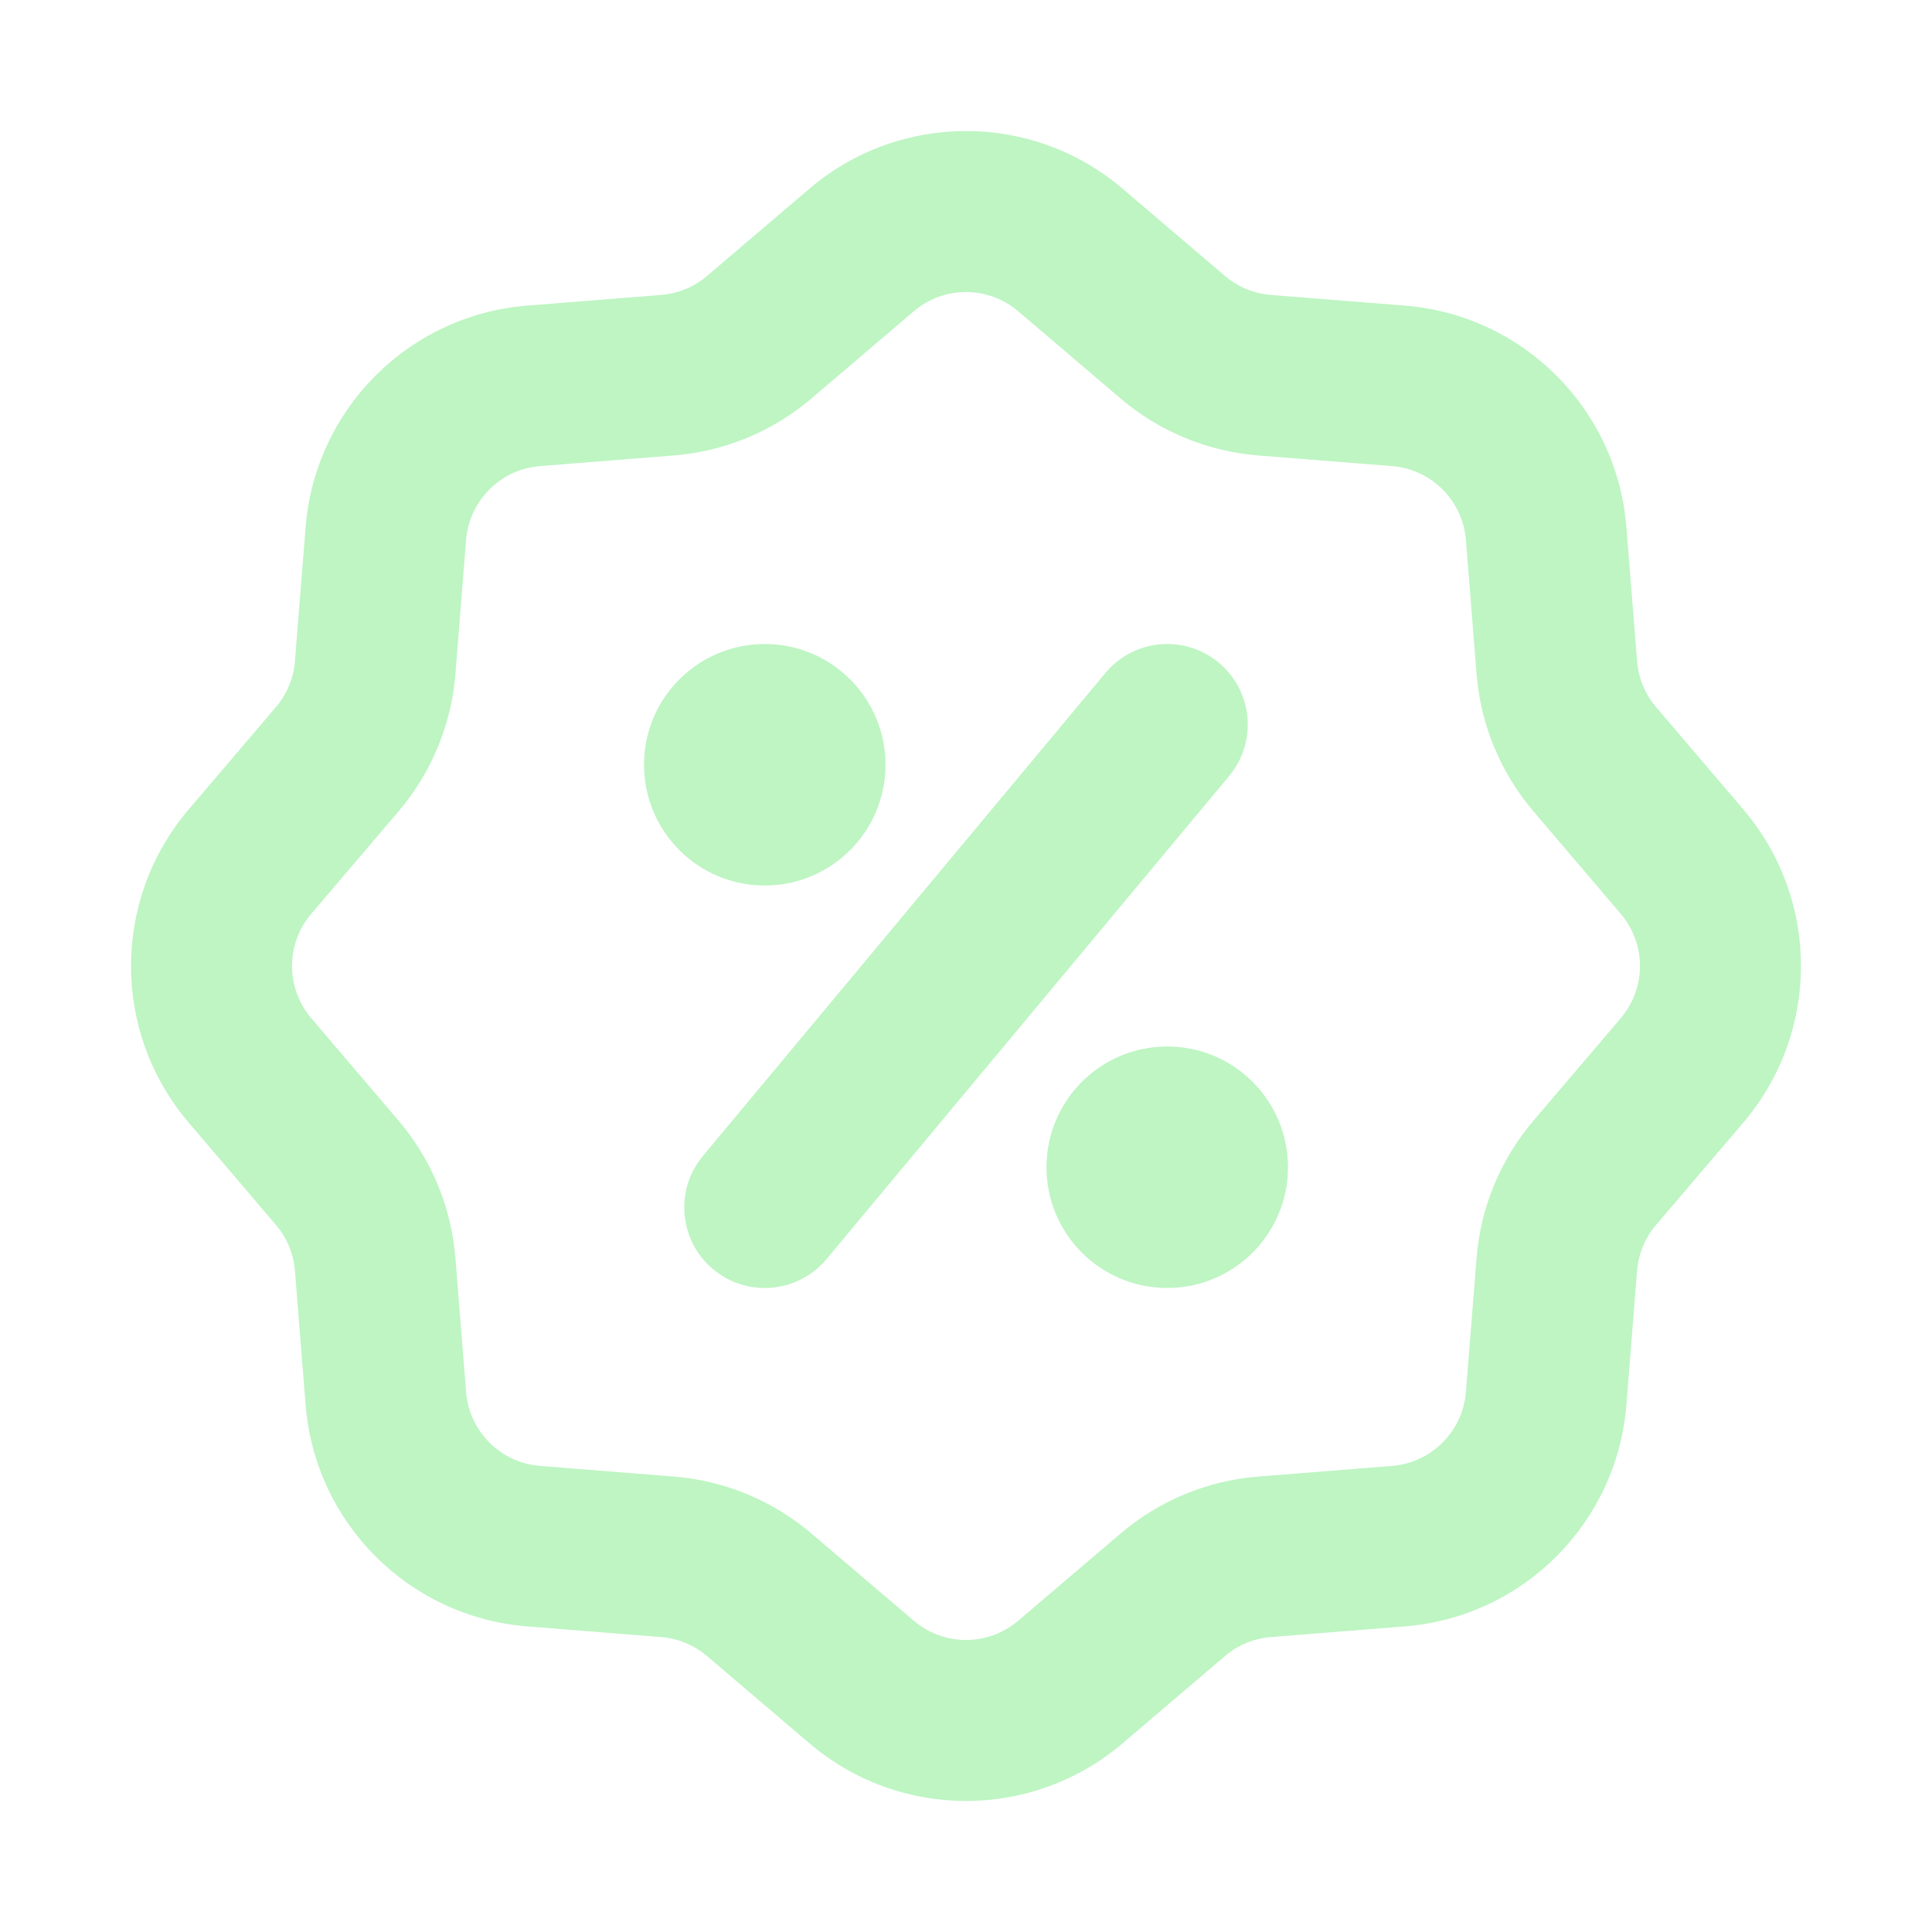 <svg width="44" height="44" viewBox="0 0 44 44" fill="none" xmlns="http://www.w3.org/2000/svg">
<path fill-rule="evenodd" clip-rule="evenodd" d="M18.433 4.298C20.488 2.546 23.512 2.546 25.567 4.298L27.898 6.285C28.192 6.535 28.557 6.686 28.942 6.717L31.995 6.96C34.687 7.175 36.825 9.313 37.04 12.005L37.283 15.058C37.314 15.443 37.465 15.808 37.715 16.102L39.702 18.433C41.454 20.488 41.454 23.512 39.702 25.567L37.715 27.898C37.465 28.192 37.314 28.557 37.283 28.942L37.04 31.995C36.825 34.687 34.687 36.825 31.995 37.04L28.942 37.283C28.557 37.314 28.192 37.465 27.898 37.716L25.567 39.702C23.512 41.454 20.488 41.454 18.433 39.702L16.102 37.716C15.808 37.465 15.443 37.314 15.058 37.283L12.005 37.04C9.313 36.825 7.175 34.687 6.96 31.995L6.717 28.942C6.686 28.557 6.535 28.192 6.285 27.898L4.298 25.567C2.546 23.512 2.546 20.488 4.298 18.433L6.285 16.102C6.535 15.808 6.686 15.443 6.717 15.058L6.96 12.005C7.175 9.313 9.313 7.175 12.005 6.96L15.058 6.717C15.443 6.686 15.808 6.535 16.102 6.285L18.433 4.298ZM23.189 7.089C22.504 6.505 21.496 6.505 20.811 7.089L18.48 9.075C17.599 9.826 16.504 10.28 15.35 10.372L12.297 10.615C11.4 10.687 10.687 11.4 10.615 12.297L10.372 15.35C10.28 16.504 9.826 17.599 9.075 18.48L7.089 20.811C6.505 21.496 6.505 22.504 7.089 23.189L9.075 25.52C9.826 26.401 10.28 27.496 10.372 28.65L10.615 31.703C10.687 32.6 11.4 33.313 12.297 33.385L15.35 33.628C16.504 33.72 17.599 34.174 18.48 34.925L20.811 36.911C21.496 37.495 22.504 37.495 23.189 36.911L25.52 34.925C26.401 34.174 27.496 33.72 28.65 33.628L31.703 33.385C32.6 33.313 33.313 32.6 33.385 31.703L33.628 28.65C33.72 27.496 34.174 26.401 34.925 25.52L36.911 23.189C37.495 22.504 37.495 21.496 36.911 20.811L34.925 18.48C34.174 17.599 33.72 16.504 33.628 15.35L33.385 12.297C33.313 11.4 32.6 10.687 31.703 10.615L28.65 10.372C27.496 10.28 26.401 9.826 25.52 9.075L23.189 7.089Z" fill="#BEF5C3"/>
<path d="M20.167 17.417C20.167 18.935 18.936 20.167 17.417 20.167C15.898 20.167 14.667 18.935 14.667 17.417C14.667 15.898 15.898 14.667 17.417 14.667C18.936 14.667 20.167 15.898 20.167 17.417Z" fill="#BEF5C3"/>
<path d="M29.333 26.583C29.333 28.102 28.102 29.333 26.583 29.333C25.064 29.333 23.833 28.102 23.833 26.583C23.833 25.065 25.064 23.833 26.583 23.833C28.102 23.833 29.333 25.065 29.333 26.583Z" fill="#BEF5C3"/>
<path fill-rule="evenodd" clip-rule="evenodd" d="M27.757 15.092C28.535 15.74 28.64 16.896 27.992 17.674L18.825 28.674C18.177 29.451 17.021 29.557 16.243 28.908C15.465 28.26 15.36 27.104 16.008 26.326L25.175 15.326C25.823 14.549 26.979 14.443 27.757 15.092Z" fill="#BEF5C3"/>
</svg>
